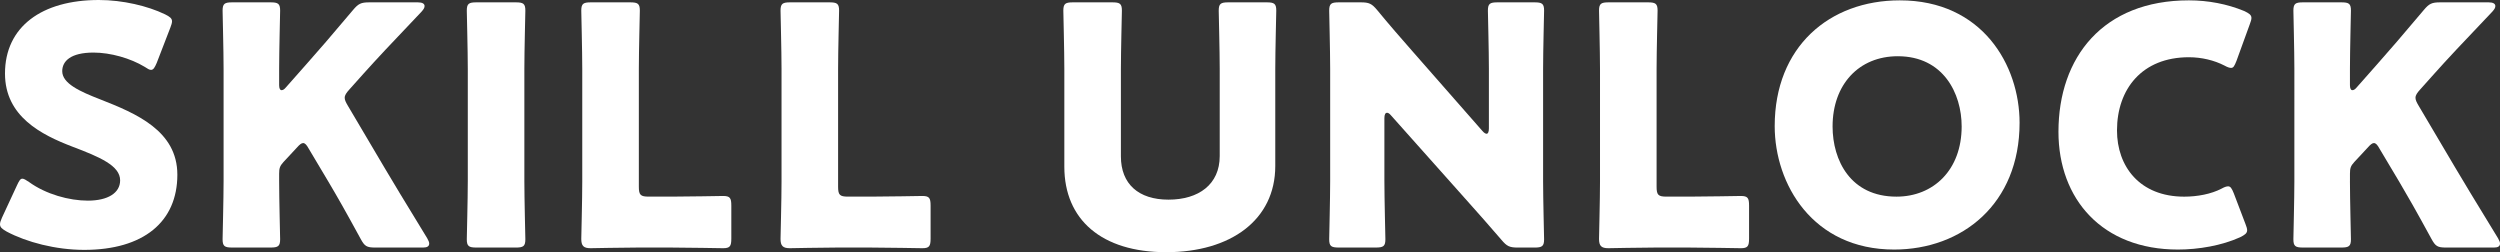 <?xml version="1.0" encoding="utf-8"?>
<!-- Generator: Adobe Illustrator 26.0.2, SVG Export Plug-In . SVG Version: 6.00 Build 0)  -->
<svg version="1.1" id="レイヤー_1" xmlns="http://www.w3.org/2000/svg" xmlns:xlink="http://www.w3.org/1999/xlink" x="0px"
	 y="0px" width="140.762px" height="14.2px" viewBox="0 0 140.762 14.2" style="enable-background:new 0 0 140.762 14.2;"
	 xml:space="preserve">
<rect x="0" y="0" width="140.762" height="14.2" fill="#333333" stroke="none"/>
<g>
	<path style="fill:#FFFFFF;" d="M9.986,9.835c0,2.66-1.911,4.234-5.246,4.234c-1.592,0-3.241-0.431-4.364-1.03
		C0.113,12.889,0,12.795,0,12.626c0-0.094,0.038-0.205,0.113-0.374l0.843-1.817c0.113-0.243,0.187-0.375,0.3-0.375
		c0.094,0,0.207,0.075,0.376,0.187c0.956,0.694,2.266,1.05,3.315,1.05c1.124,0,1.817-0.431,1.817-1.143
		c0-0.825-1.143-1.312-2.678-1.893C2.323,7.587,0.281,6.557,0.281,4.14C0.281,1.499,2.361,0,5.564,0c1.35,0,2.754,0.337,3.728,0.806
		c0.263,0.131,0.394,0.225,0.394,0.393c0,0.094-0.038,0.206-0.094,0.355L8.825,3.541C8.712,3.803,8.636,3.934,8.505,3.934
		c-0.093,0-0.187-0.056-0.356-0.169C7.344,3.278,6.22,2.96,5.264,2.96c-1.292,0-1.76,0.487-1.76,1.048
		c0,0.694,0.992,1.143,2.154,1.593C7.662,6.388,9.986,7.362,9.986,9.835z"/>
	<path style="fill:#FFFFFF;" d="M15.717,10.191c0,0.993,0.056,3.147,0.056,3.278c0,0.394-0.113,0.469-0.543,0.469h-2.154
		c-0.431,0-0.543-0.075-0.543-0.469c0-0.131,0.056-2.285,0.056-3.278V3.878c0-0.993-0.056-3.147-0.056-3.278
		c0-0.393,0.113-0.468,0.543-0.468h2.154c0.431,0,0.543,0.075,0.543,0.468c0,0.132-0.056,2.285-0.056,3.278v0.918
		c0,0.187,0.056,0.281,0.131,0.281c0.076,0,0.151-0.037,0.243-0.149l1.143-1.293c0.732-0.825,1.35-1.536,2.643-3.072
		c0.3-0.356,0.449-0.431,0.918-0.431h2.734c0.245,0,0.376,0.075,0.376,0.205c0,0.094-0.038,0.169-0.169,0.318
		c-1.817,1.911-2.454,2.586-3.279,3.504l-0.787,0.88c-0.169,0.188-0.262,0.319-0.262,0.468c0,0.113,0.056,0.243,0.169,0.431
		l2.06,3.485c0.505,0.861,1.012,1.686,2.416,3.99c0.075,0.131,0.113,0.225,0.113,0.3c0,0.151-0.113,0.225-0.338,0.225h-2.698
		c-0.487,0-0.599-0.075-0.823-0.487c-0.899-1.649-1.33-2.398-1.818-3.223l-1.105-1.855c-0.113-0.205-0.205-0.318-0.318-0.318
		c-0.094,0-0.207,0.093-0.338,0.243l-0.768,0.825c-0.205,0.224-0.243,0.355-0.243,0.655V10.191z"/>
	<path style="fill:#FFFFFF;" d="M26.826,13.938c-0.431,0-0.543-0.075-0.543-0.469c0-0.131,0.056-2.285,0.056-3.278V3.878
		c0-0.993-0.056-3.147-0.056-3.278c0-0.393,0.113-0.468,0.543-0.468h2.211c0.431,0,0.543,0.075,0.543,0.468
		c0,0.132-0.056,2.285-0.056,3.278v6.314c0,0.993,0.056,3.147,0.056,3.278c0,0.394-0.113,0.469-0.543,0.469H26.826z"/>
	<path style="fill:#FFFFFF;" d="M35.893,13.938c-0.861,0-2.511,0.037-2.641,0.037c-0.393,0-0.523-0.132-0.523-0.524
		c0-0.131,0.055-2.211,0.055-3.204V3.878c0-0.993-0.055-3.147-0.055-3.278c0-0.393,0.111-0.468,0.543-0.468h2.209
		c0.432,0,0.545,0.075,0.545,0.468c0,0.132-0.056,2.285-0.056,3.278v6.632c0,0.468,0.093,0.561,0.561,0.561h1.274
		c0.881,0,2.772-0.037,2.905-0.037c0.393,0,0.467,0.112,0.467,0.543v1.855c0,0.431-0.075,0.543-0.467,0.543
		c-0.132,0-2.024-0.037-2.905-0.037H35.893z"/>
	<path style="fill:#FFFFFF;" d="M47.114,13.938c-0.863,0-2.511,0.037-2.641,0.037c-0.394,0-0.525-0.132-0.525-0.524
		c0-0.131,0.056-2.211,0.056-3.204V3.878c0-0.993-0.056-3.147-0.056-3.278c0-0.393,0.113-0.468,0.543-0.468h2.211
		c0.431,0,0.543,0.075,0.543,0.468c0,0.132-0.056,2.285-0.056,3.278v6.632c0,0.468,0.094,0.561,0.561,0.561h1.275
		c0.88,0,2.772-0.037,2.903-0.037c0.394,0,0.469,0.112,0.469,0.543v1.855c0,0.431-0.075,0.543-0.469,0.543
		c-0.131,0-2.024-0.037-2.903-0.037H47.114z"/>
	<path style="fill:#FFFFFF;" d="M71.804,9.348c0,3.035-2.511,4.852-6.144,4.852c-3.635,0-5.733-1.835-5.733-4.814V3.878
		c0-0.993-0.056-3.147-0.056-3.278c0-0.393,0.113-0.468,0.543-0.468h2.211c0.431,0,0.543,0.075,0.543,0.468
		c0,0.132-0.056,2.285-0.056,3.278v4.927c0,1.555,0.994,2.436,2.679,2.436c1.704,0,2.885-0.862,2.885-2.454V3.878
		c0-0.993-0.056-3.147-0.056-3.278c0-0.393,0.113-0.468,0.543-0.468h2.154c0.431,0,0.543,0.075,0.543,0.468
		c0,0.132-0.056,2.285-0.056,3.278V9.348z"/>
	<path style="fill:#FFFFFF;" d="M77.948,10.191c0,0.993,0.056,3.147,0.056,3.278c0,0.394-0.113,0.469-0.543,0.469h-2.078
		c-0.432,0-0.543-0.075-0.543-0.469c0-0.131,0.055-2.285,0.055-3.278V3.878c0-0.993-0.055-3.147-0.055-3.278
		c0-0.393,0.111-0.468,0.543-0.468h1.236c0.469,0,0.619,0.075,0.919,0.431c0.692,0.843,1.348,1.592,2.022,2.36l3.897,4.44
		c0.094,0.113,0.187,0.169,0.243,0.169c0.076,0,0.132-0.094,0.132-0.3V3.878c0-0.993-0.056-3.147-0.056-3.278
		c0-0.393,0.111-0.468,0.543-0.468h2.078c0.432,0,0.543,0.075,0.543,0.468c0,0.132-0.056,2.285-0.056,3.278v6.314
		c0,0.993,0.056,3.147,0.056,3.278c0,0.394-0.111,0.469-0.543,0.469h-0.936c-0.469,0-0.619-0.075-0.919-0.431
		c-0.674-0.787-1.292-1.48-2.06-2.342l-4.158-4.665C78.23,6.388,78.155,6.35,78.099,6.35c-0.094,0-0.151,0.094-0.151,0.3V10.191z"/>
	<path style="fill:#FFFFFF;" d="M93.197,13.938c-0.861,0-2.511,0.037-2.641,0.037c-0.393,0-0.523-0.132-0.523-0.524
		c0-0.131,0.055-2.211,0.055-3.204V3.878c0-0.993-0.055-3.147-0.055-3.278c0-0.393,0.111-0.468,0.543-0.468h2.209
		c0.432,0,0.545,0.075,0.545,0.468c0,0.132-0.056,2.285-0.056,3.278v6.632c0,0.468,0.093,0.561,0.561,0.561h1.274
		c0.881,0,2.772-0.037,2.905-0.037c0.393,0,0.467,0.112,0.467,0.543v1.855c0,0.431-0.075,0.543-0.467,0.543
		c-0.132,0-2.024-0.037-2.905-0.037H93.197z"/>
	<path style="fill:#FFFFFF;" d="M113.712,6.913c0,4.571-3.241,7.138-7.063,7.138c-4.59,0-6.725-3.691-6.725-6.95
		c0-4.459,3.072-7.081,7.043-7.081C111.614,0.019,113.712,3.672,113.712,6.913z M103.183,7.119c0,1.911,1.012,3.953,3.597,3.953
		c2.08,0,3.671-1.499,3.671-3.953c0-1.855-1.03-3.953-3.597-3.953C104.663,3.166,103.183,4.759,103.183,7.119z"/>
	<path style="fill:#FFFFFF;" d="M126.525,12.964c0,0.168-0.132,0.262-0.394,0.393c-1.03,0.469-2.342,0.694-3.503,0.694
		c-4.253,0-6.727-2.829-6.727-6.632c0-4.196,2.511-7.399,7.344-7.399c1.086,0,2.154,0.205,3.11,0.599
		c0.28,0.131,0.412,0.224,0.412,0.393c0,0.094-0.038,0.207-0.094,0.356l-0.749,2.062c-0.113,0.28-0.169,0.393-0.3,0.393
		c-0.094,0-0.207-0.037-0.376-0.131c-0.58-0.3-1.292-0.469-2.004-0.469c-2.641,0-4.047,1.798-4.047,4.122
		c0,2.024,1.275,3.728,3.784,3.728c0.75,0,1.518-0.149,2.098-0.449c0.169-0.094,0.281-0.132,0.376-0.132
		c0.131,0,0.205,0.112,0.318,0.393l0.656,1.724C126.487,12.757,126.525,12.87,126.525,12.964z"/>
	<path style="fill:#FFFFFF;" d="M132.313,10.191c0,0.993,0.056,3.147,0.056,3.278c0,0.394-0.113,0.469-0.543,0.469h-2.154
		c-0.432,0-0.543-0.075-0.543-0.469c0-0.131,0.055-2.285,0.055-3.278V3.878c0-0.993-0.055-3.147-0.055-3.278
		c0-0.393,0.111-0.468,0.543-0.468h2.154c0.431,0,0.543,0.075,0.543,0.468c0,0.132-0.056,2.285-0.056,3.278v0.918
		c0,0.187,0.056,0.281,0.131,0.281c0.075,0,0.149-0.037,0.243-0.149l1.143-1.293c0.73-0.825,1.348-1.536,2.641-3.072
		c0.3-0.356,0.45-0.431,0.918-0.431h2.736c0.243,0,0.374,0.075,0.374,0.205c0,0.094-0.037,0.169-0.169,0.318
		c-1.817,1.911-2.454,2.586-3.277,3.504l-0.787,0.88c-0.169,0.188-0.263,0.319-0.263,0.468c0,0.113,0.056,0.243,0.169,0.431
		l2.06,3.485c0.507,0.861,1.012,1.686,2.418,3.99c0.075,0.131,0.113,0.225,0.113,0.3c0,0.151-0.113,0.225-0.338,0.225h-2.698
		c-0.487,0-0.599-0.075-0.825-0.487c-0.899-1.649-1.33-2.398-1.817-3.223l-1.106-1.855c-0.111-0.205-0.205-0.318-0.318-0.318
		c-0.093,0-0.205,0.093-0.336,0.243l-0.768,0.825c-0.207,0.224-0.243,0.355-0.243,0.655V10.191z"/>
</g>
</svg>

